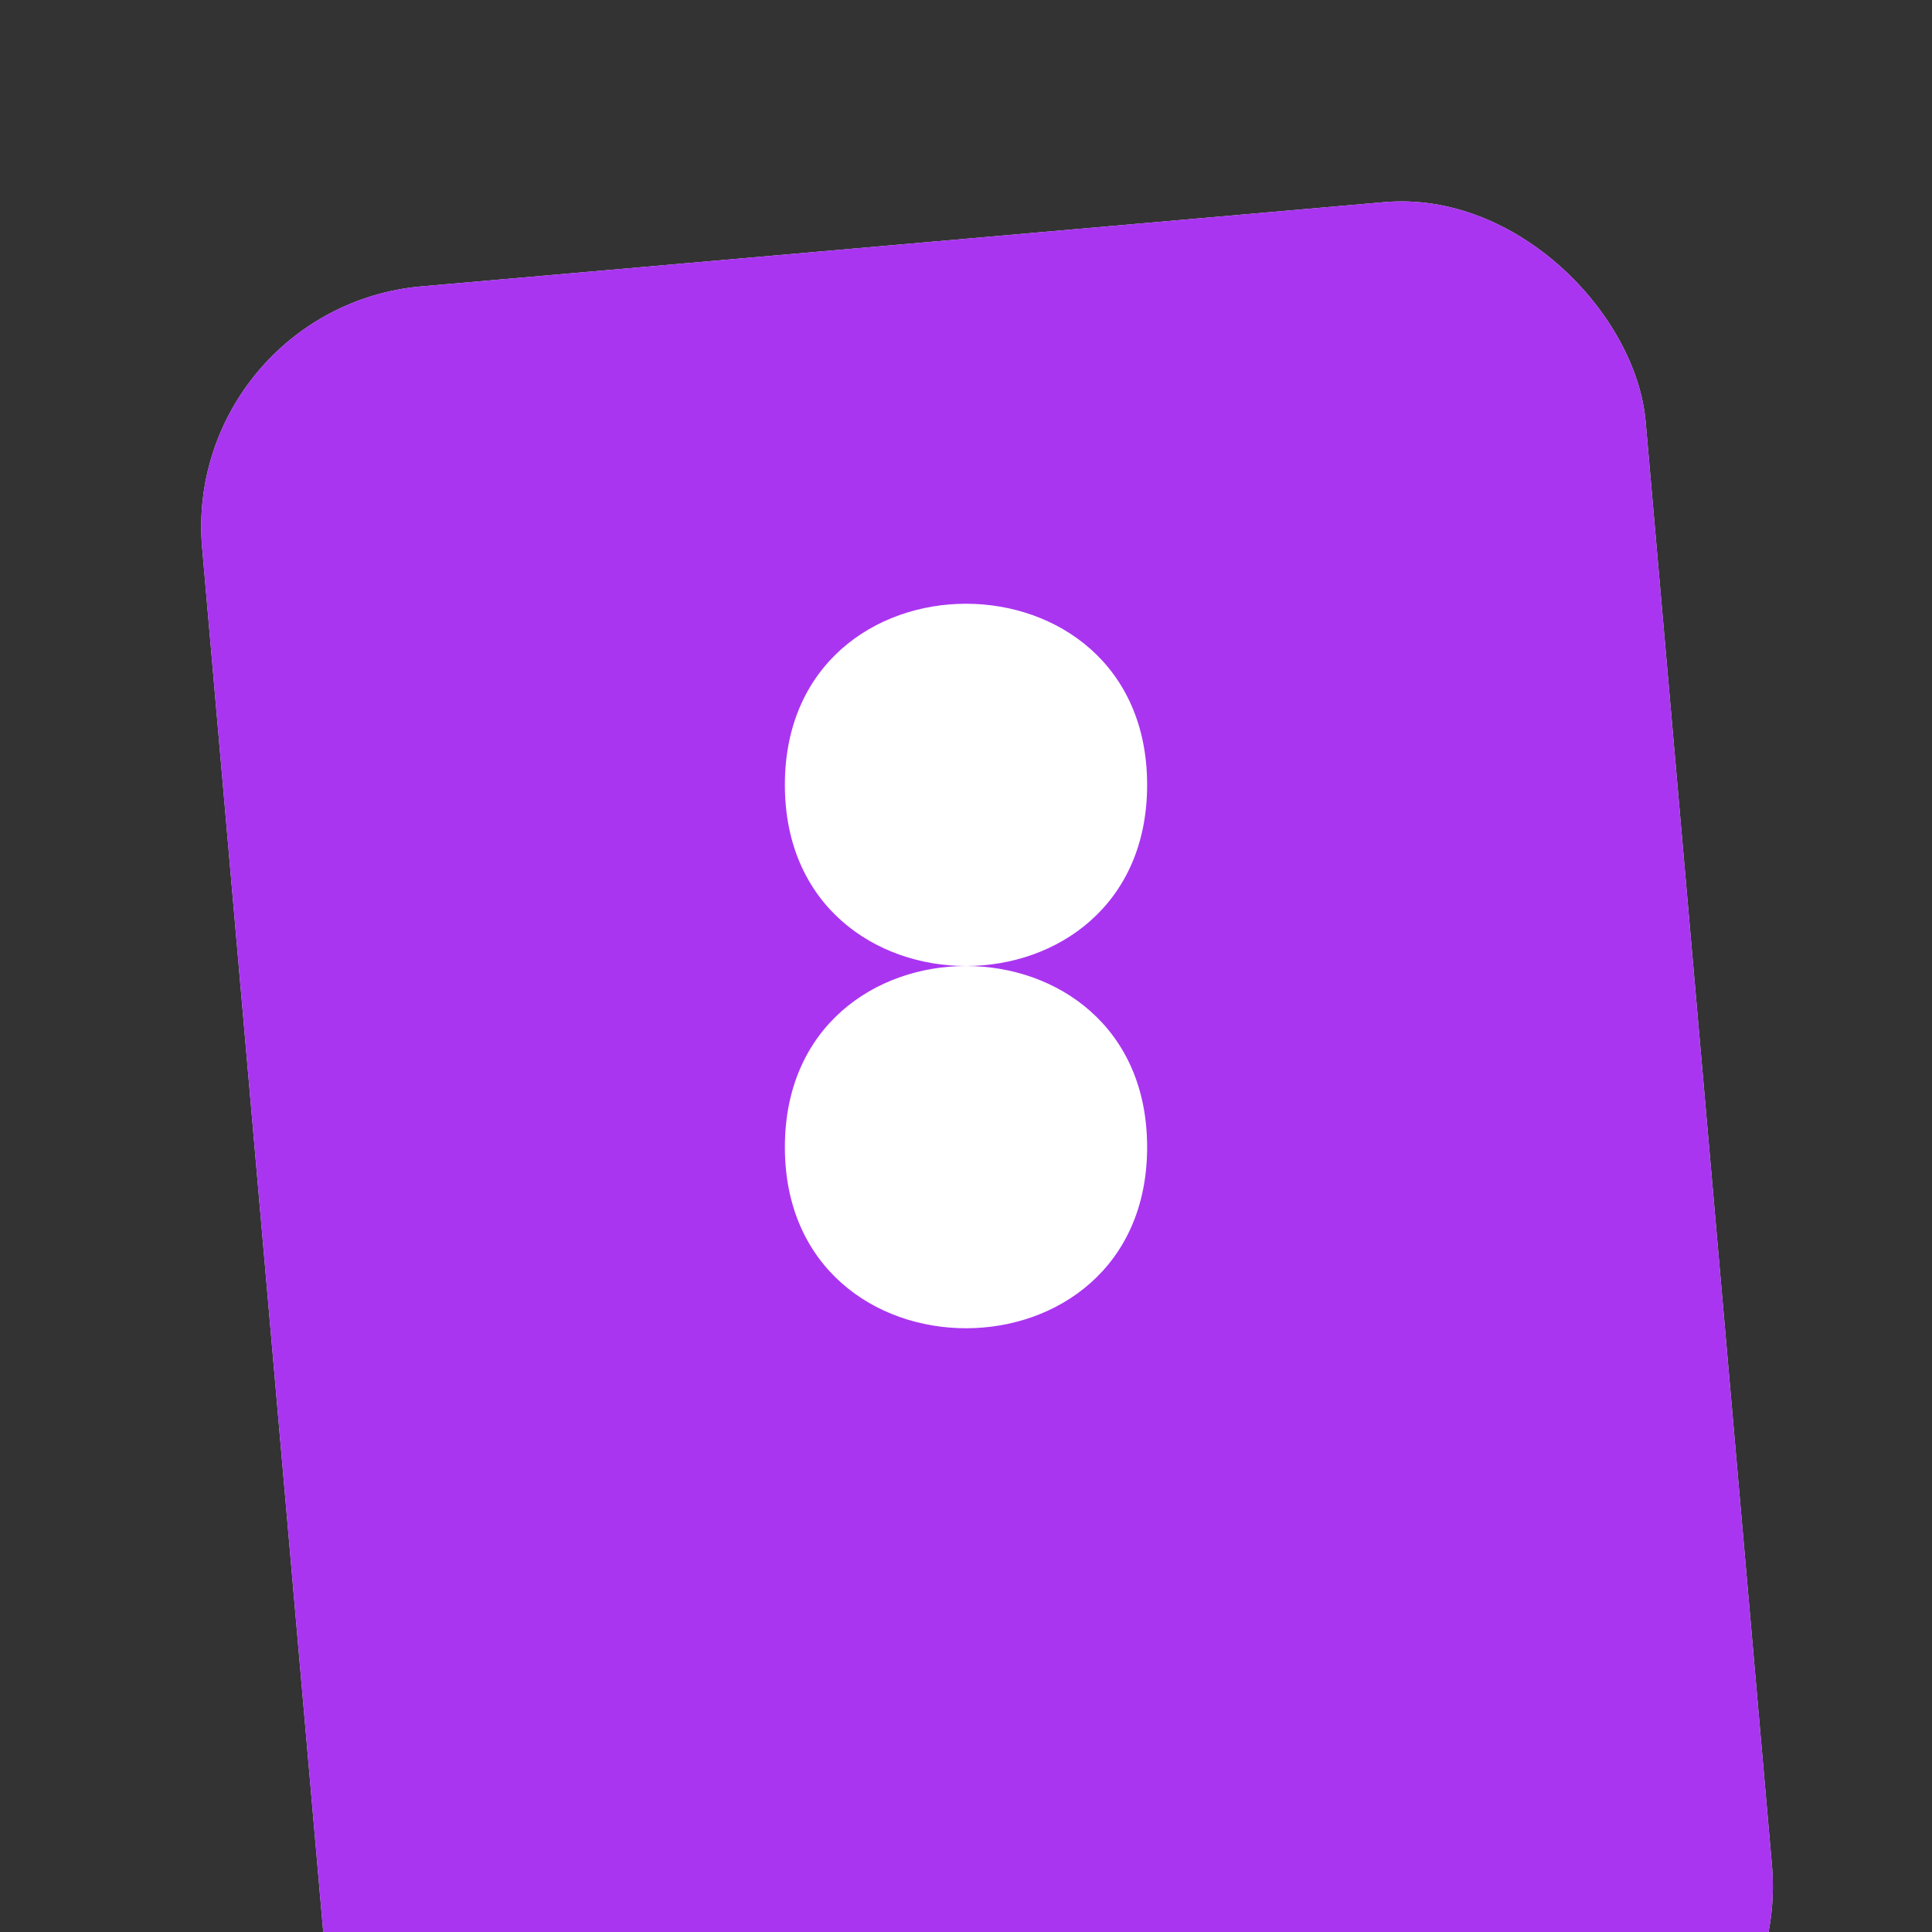 <?xml version="1.0" encoding="UTF-8"?>
<svg width="32" height="32" viewBox="0 0 32 32" fill="none" xmlns="http://www.w3.org/2000/svg">
  <rect x="0" y="0" width="32" height="32" fill="#333333" stroke="none"/>
  <!-- Card background -->
  <rect x="4" y="4" width="24" height="32" rx="4" fill="#ffffff" transform="rotate(-5 16 16)"/>
  <rect x="4" y="4" width="24" height="32" rx="4" fill="#a020f0" transform="rotate(-5 16 16)" opacity="0.9"/>
  
  <!-- Card suit symbols -->
  <path d="M16 10C14.5 10 13 11 13 13C13 15 14.5 16 16 16C17.5 16 19 15 19 13C19 11 17.5 10 16 10Z" fill="white"/>
  <path d="M16 22C14.5 22 13 21 13 19C13 17 14.5 16 16 16C17.5 16 19 17 19 19C19 21 17.5 22 16 22Z" fill="white"/>
</svg> 